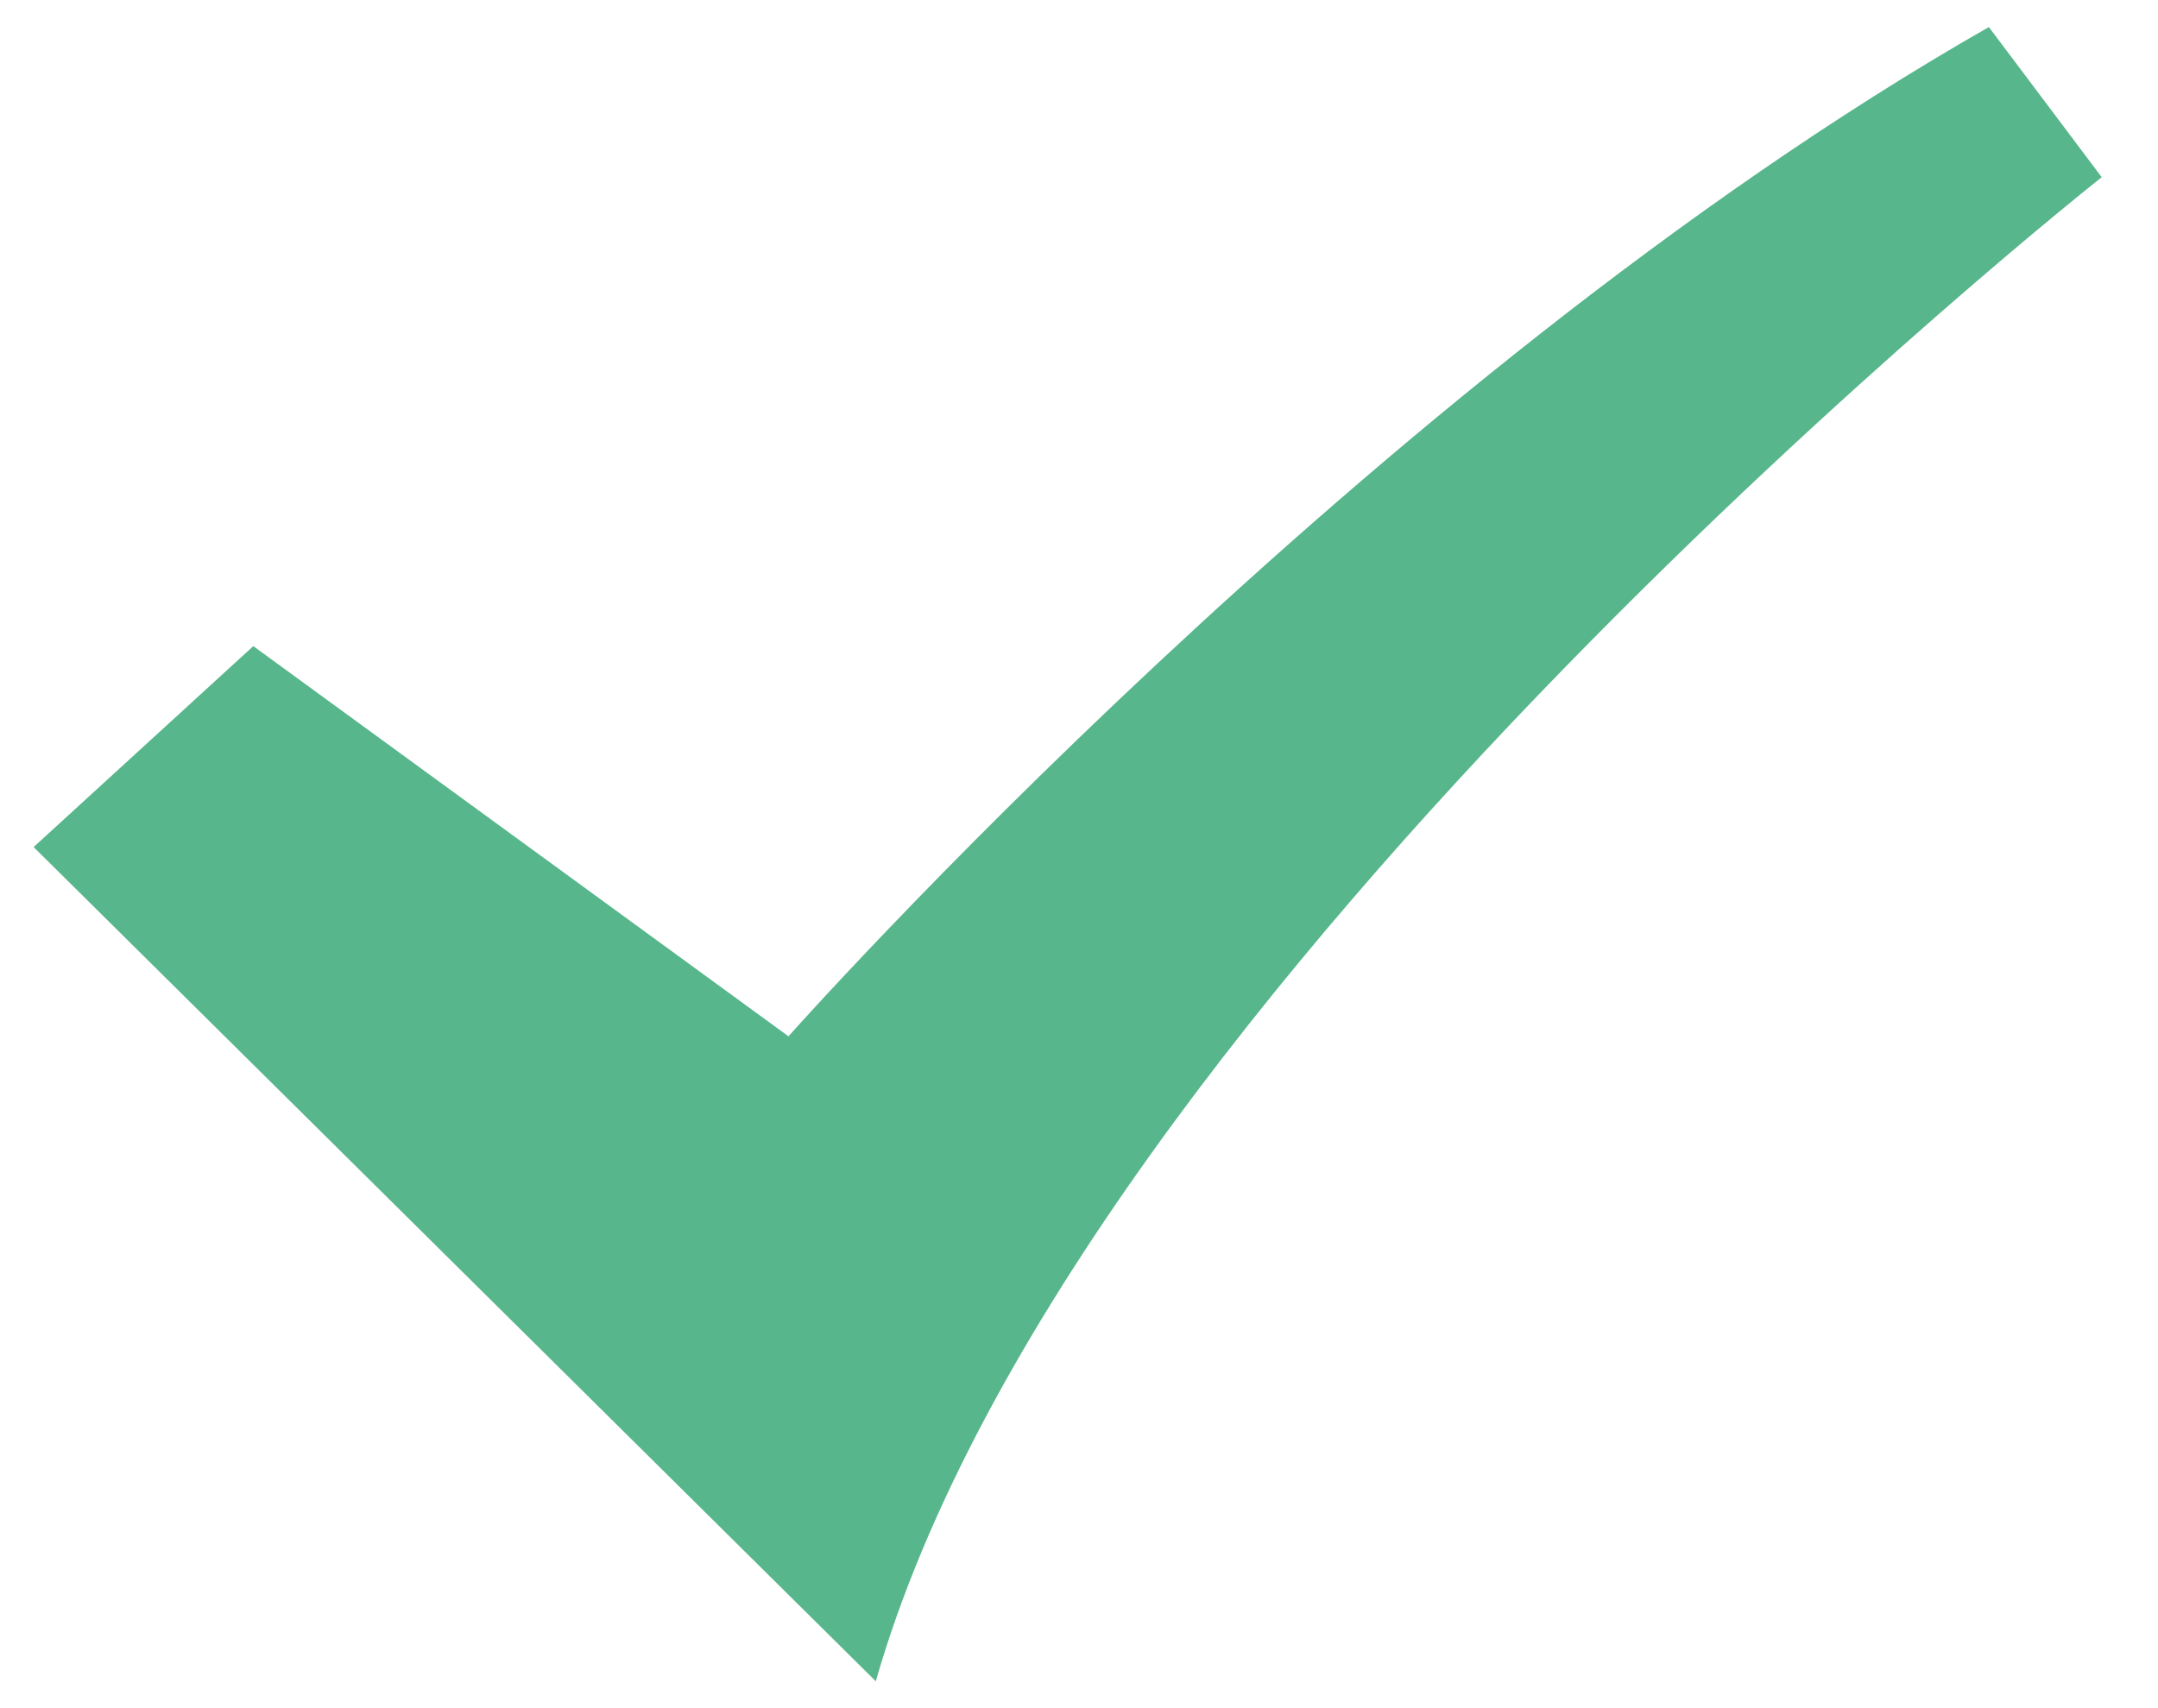 <?xml version="1.0" encoding="UTF-8"?>
<svg xmlns="http://www.w3.org/2000/svg" width="24" height="19" viewBox="0 0 24 19" fill="none">
  <path fill-rule="evenodd" clip-rule="evenodd" d="M2.817 7.187L8.769 11.527C8.769 11.527 15.26 4.212 22.119 0.301L23.374 1.971C23.374 1.971 11.947 10.989 9.74 18.701L0.374 9.422L2.817 7.187Z" fill="#57b68b"></path>
</svg>
